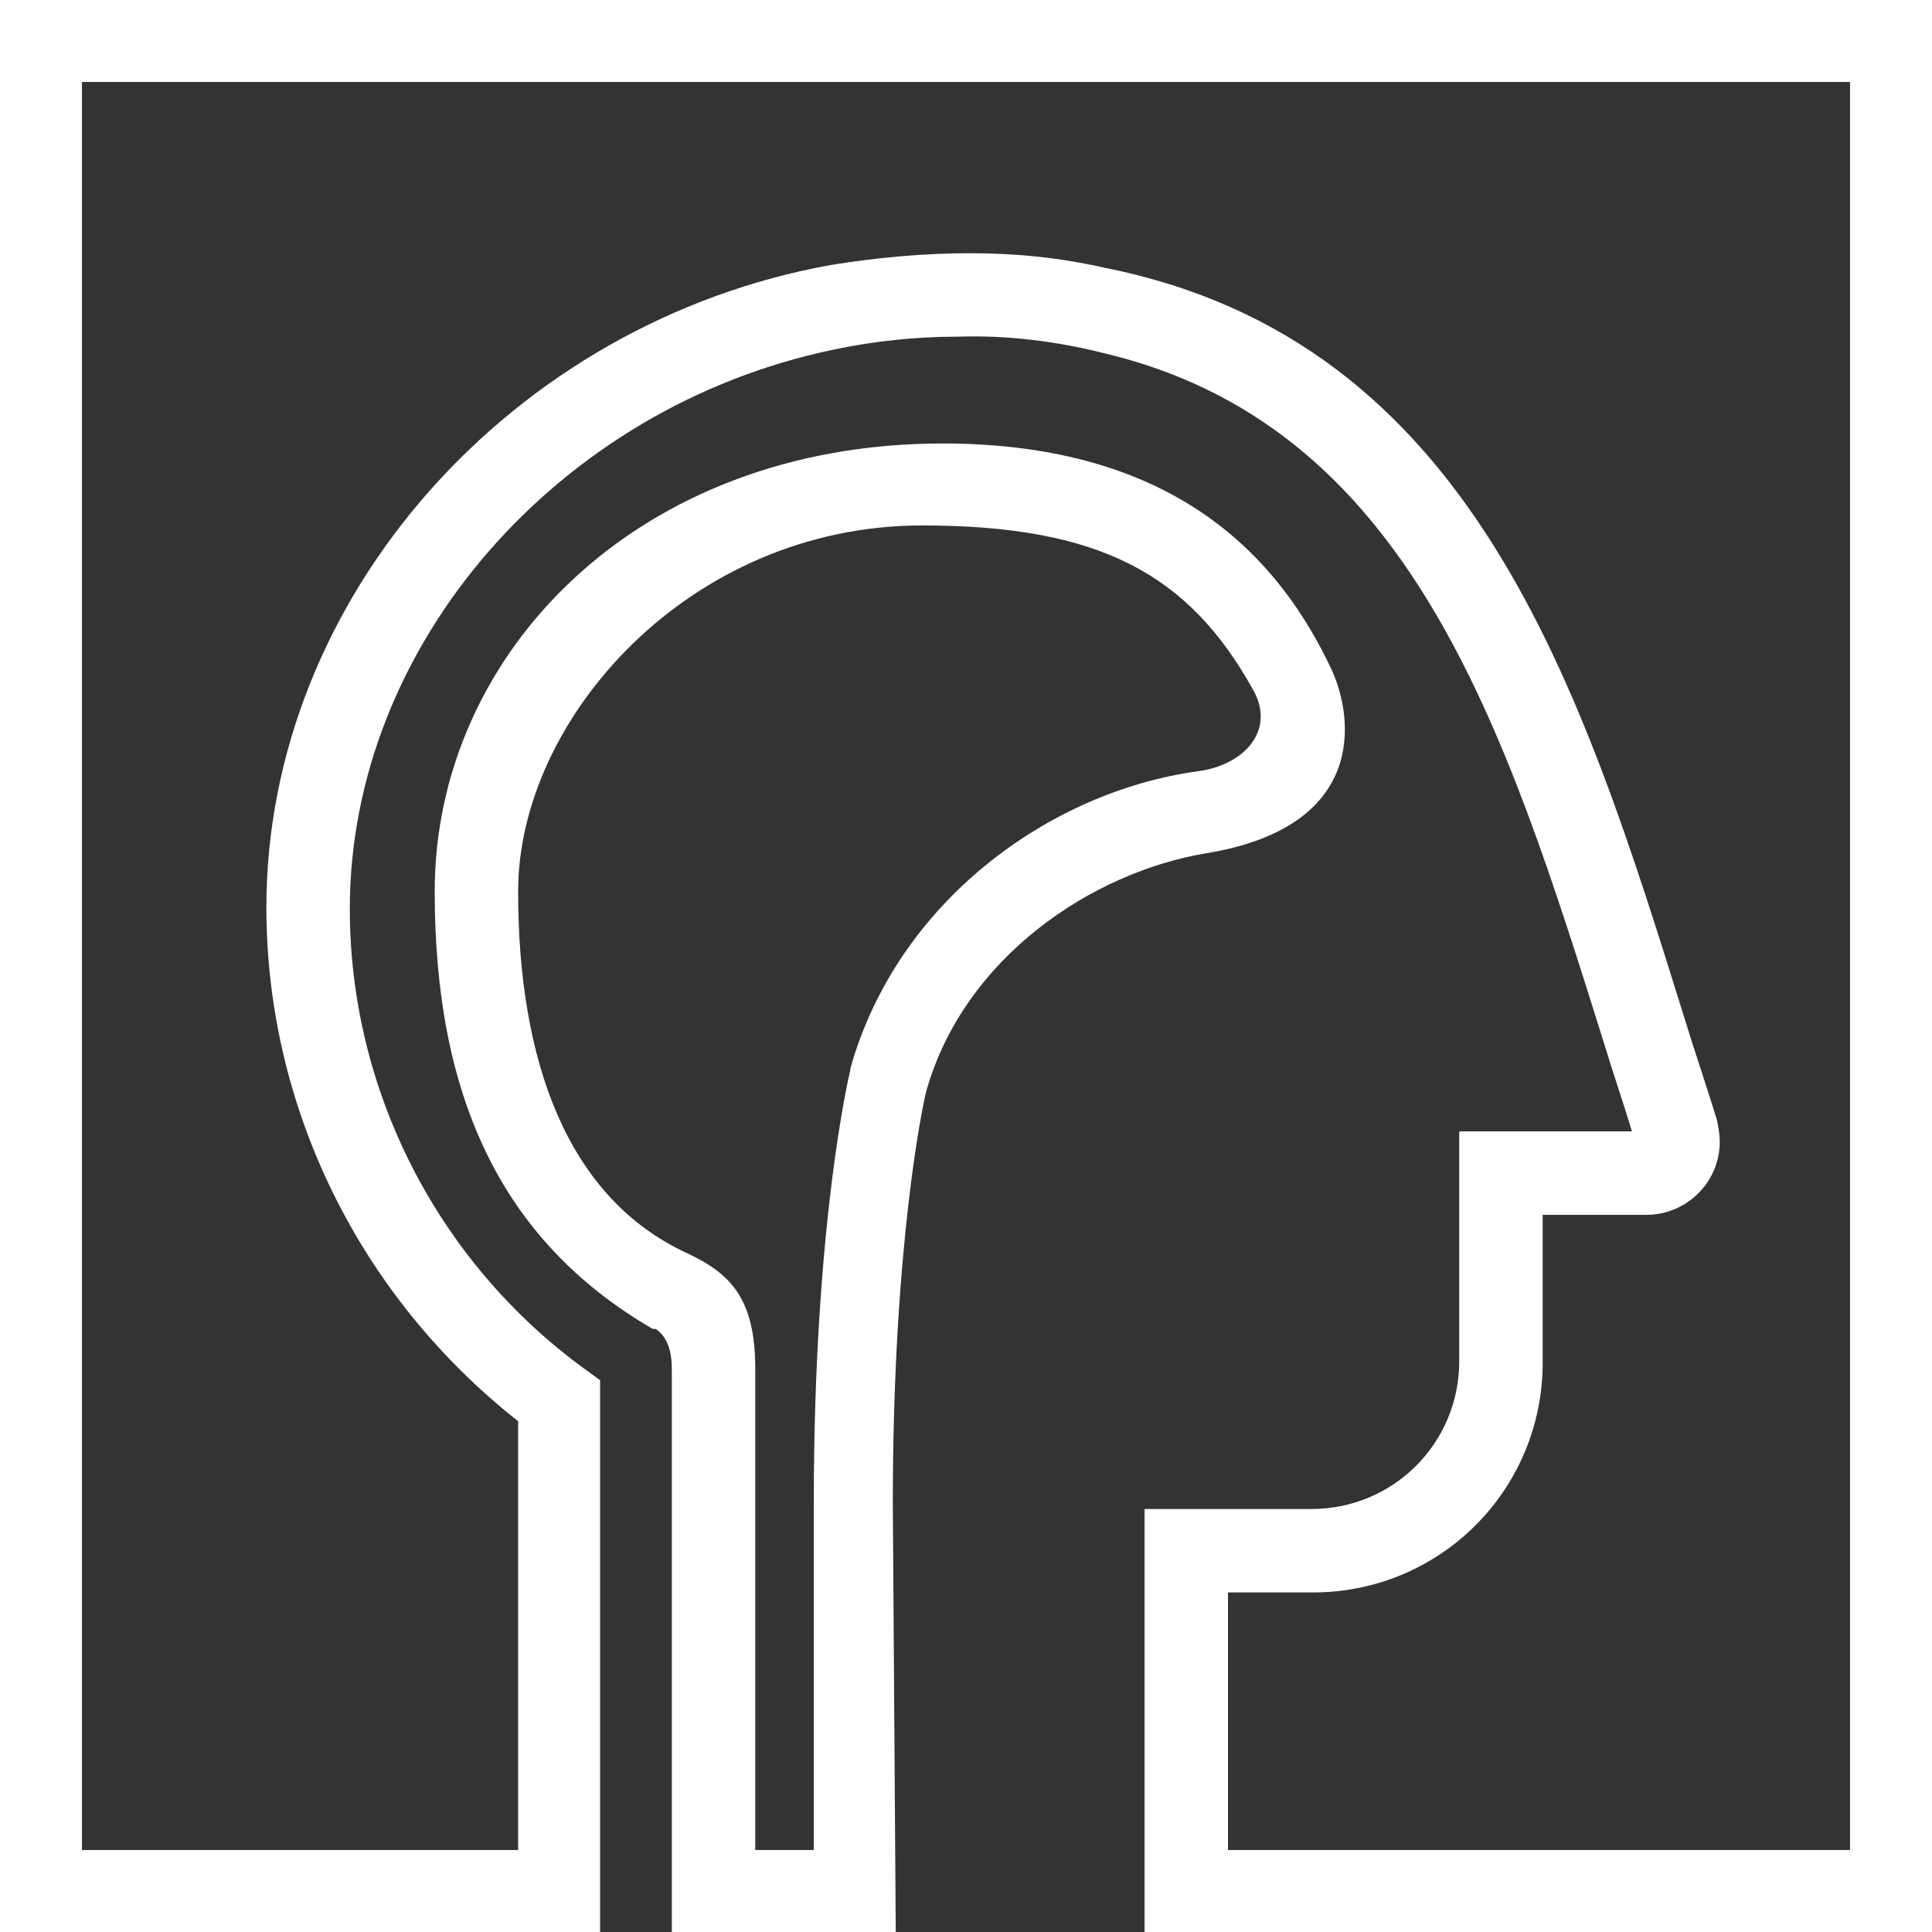 <?xml version="1.0" encoding="utf-8"?>
<svg version="1.1" id="Layer_1" xmlns="http://www.w3.org/2000/svg" xmlns:xlink="http://www.w3.org/1999/xlink" x="0px" y="0px"
	 viewBox="0 0 132 132" style="enable-background:new 0 0 132 132;" xml:space="preserve" width="132" height="132">
<rect x="0" y="0" width="132" height="132" fill="#333333" stroke="none"/>
<style type="text/css">
	.st0{fill:#FFFFFF;}
</style>
<path class="st0" d="M61.2,132H45.9V93.5c0-1.9-0.8-2.5-1.1-2.7h-0.2l0,0c-10.5-6.1-14.9-16.1-14.9-29.9c0-16.2,13.8-30.6,34.7-30.6
	c16.1,0,23.1,8,26.6,15.5c1.5,3.3,2.4,10.7-8.6,12.5c-7.8,1.3-16.5,7.1-19.1,16.2c-0.2,0.7-2.3,10.4-2.3,28.2L61.2,132z M51.6,126.4
	h4v-23.7c0-19.1,2.4-29.2,2.5-29.6V73c3.2-11.4,13.6-18.9,23.7-20.3c3.2-0.4,5.4-2.8,3.8-5.6C81.2,39.2,75.1,35.9,63,35.9
	c-15.9,0-27.6,13.2-27.6,25c0,11.5,3.3,20.9,11.5,24.7c3,1.4,4.7,3.1,4.7,7.9L51.6,126.4z"/>
<path class="st0" d="M75.3,24.1c21,4.9,27.5,25.5,34.3,47.2c0.6,2,1.3,4,1.9,6H99.7v15.7c0,5.6-4.5,10.1-10.1,10.1H78.2V132H132V0H0v132h41V94.3
	l-1.1-0.8c-10-7.3-16-19-16-31.4c0-18.1,14.3-34.3,33-38.2c2.8-0.6,5.7-0.9,8.6-0.9C68.8,22.9,72.1,23.3,75.3,24.1z M66.3,17.3
	c-3.2,0-6.4,0.3-9.5,0.8C35,22,18.2,40.8,18.2,62c0,13.7,6.4,26.6,17.2,35.1v29.3H5.6V5.6h120.8v120.8H83.9v-17.6h5.8
	c8.7,0,15.7-7,15.7-15.7V83h7.1c2.7,0,5-2.2,5-5c0-0.5-0.1-1-0.2-1.5c-0.7-2.3-1.5-4.6-2.2-6.9c-7.1-22.8-14.5-46.3-39.6-51.3
	C72.4,17.6,69.4,17.3,66.3,17.3z"/>
</svg>
